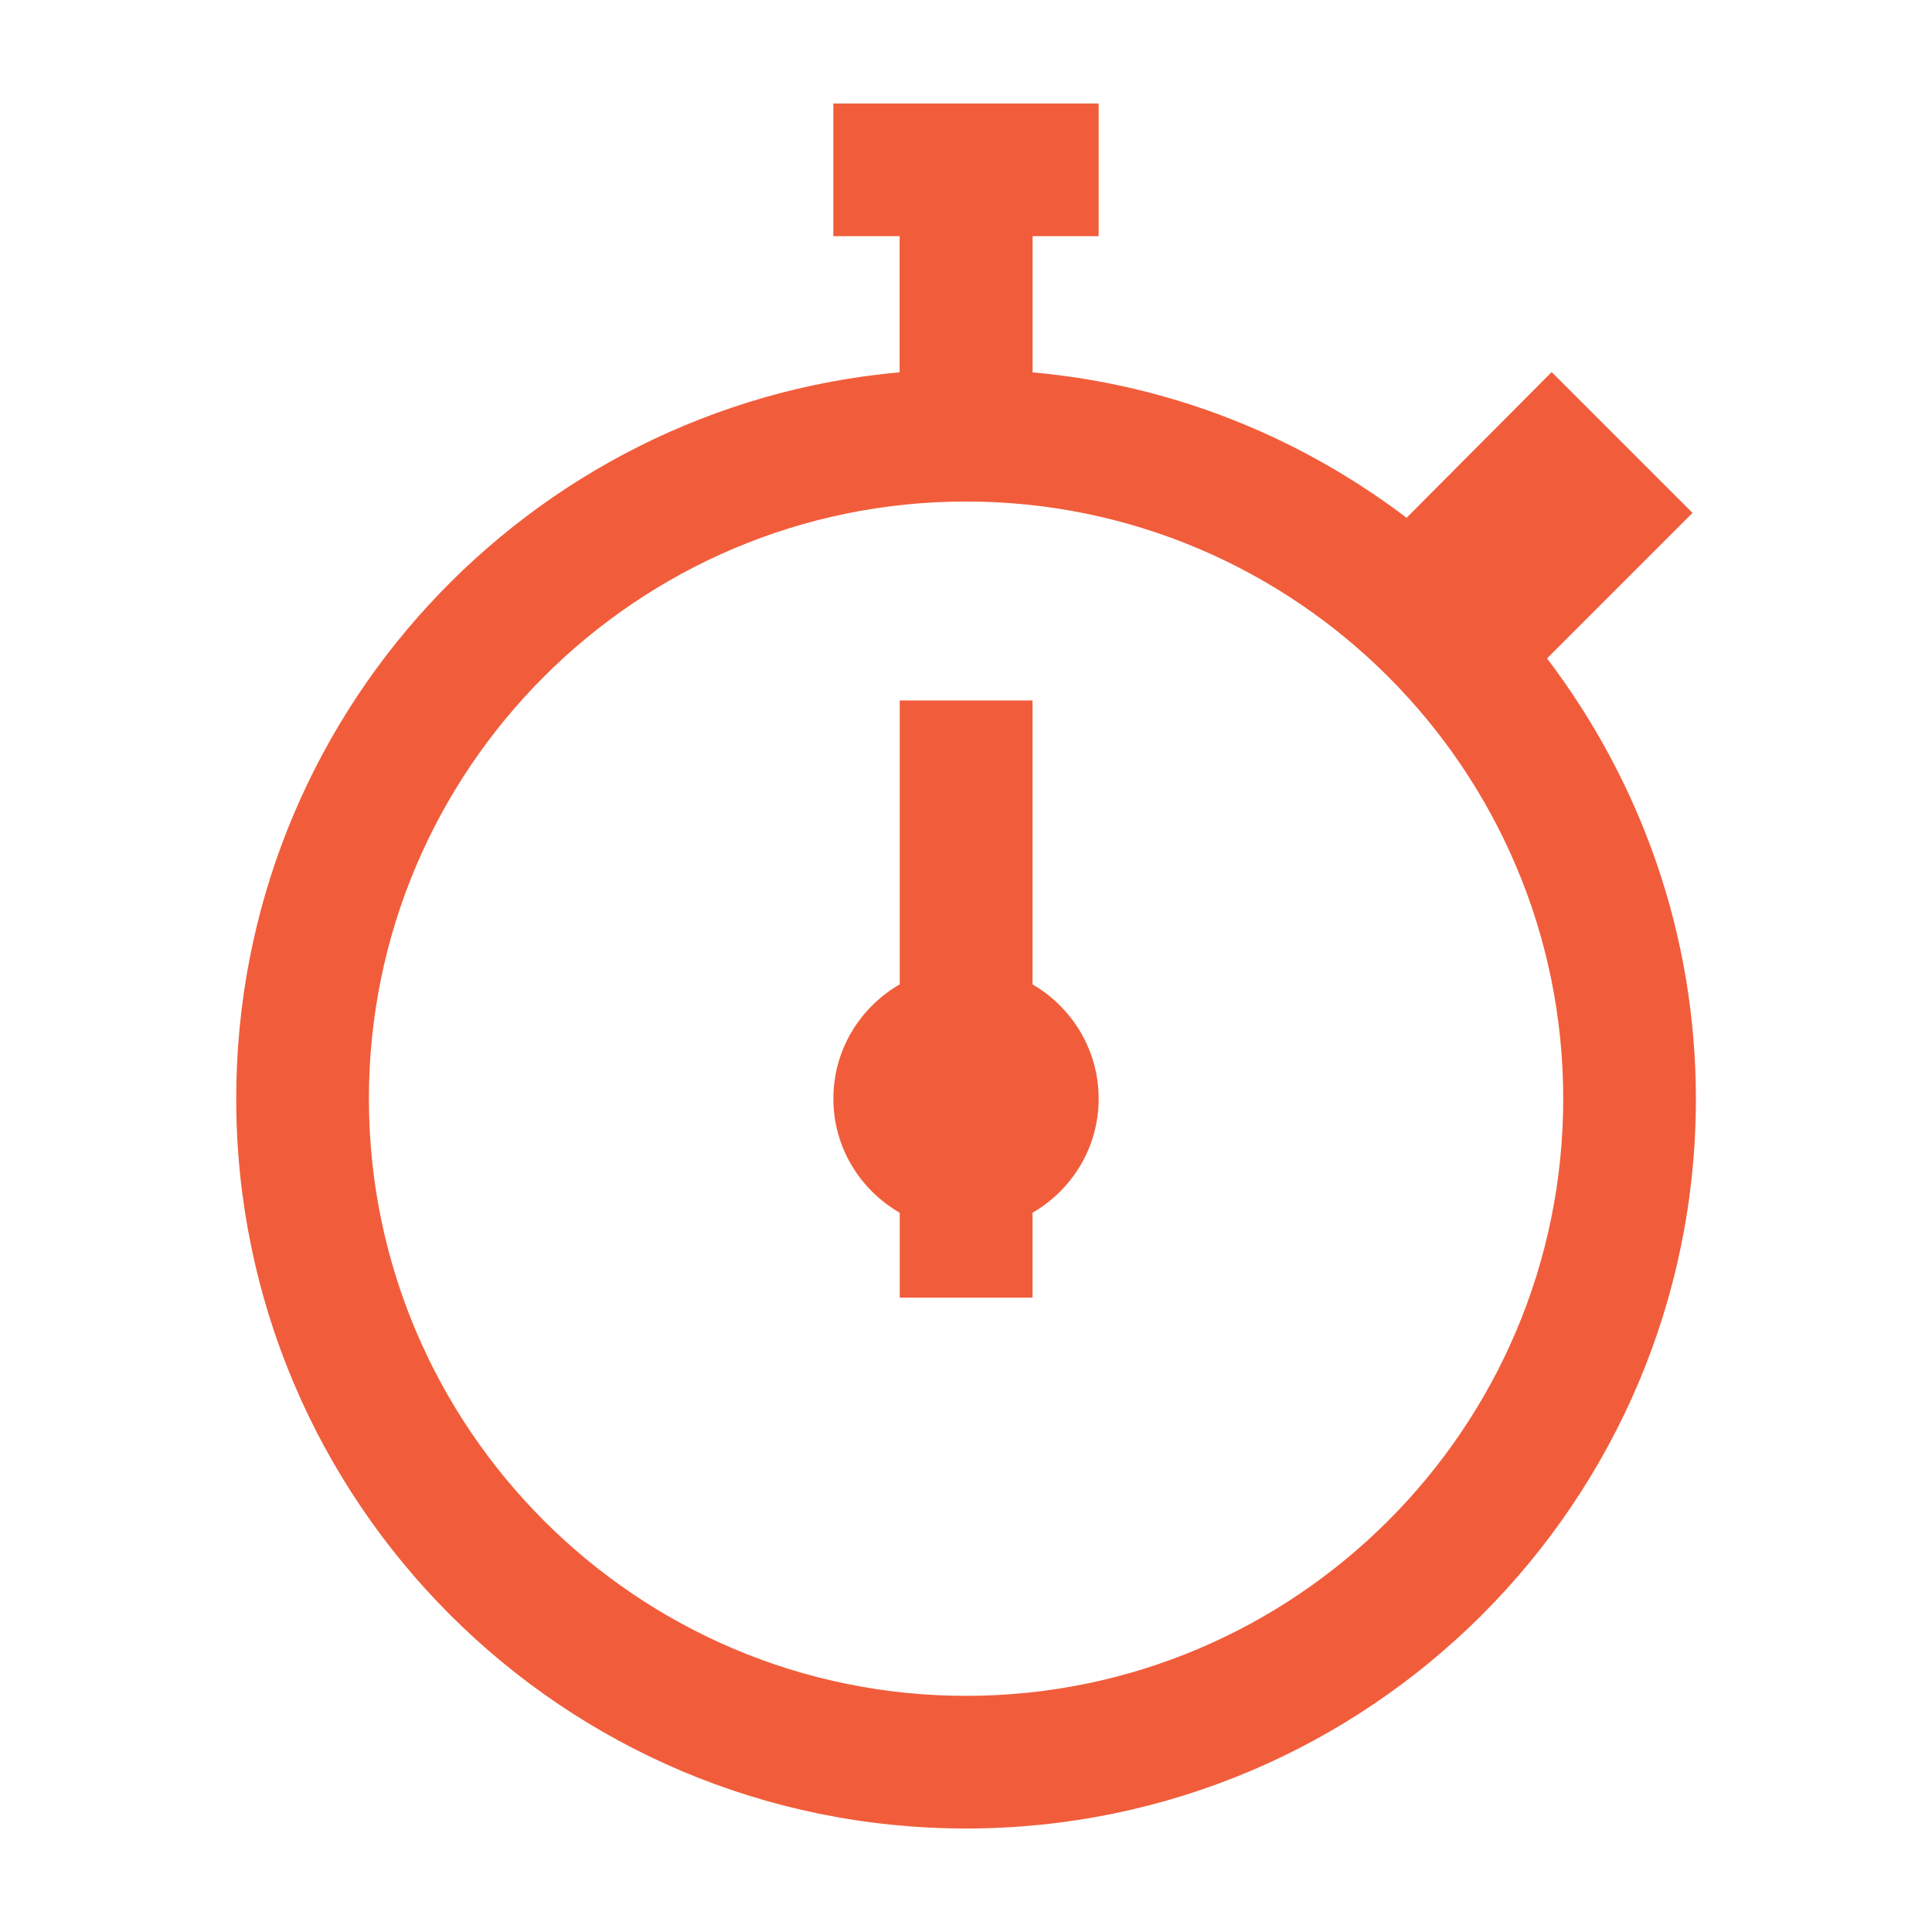 <?xml version="1.0" encoding="utf-8"?>
<!-- Generator: Adobe Illustrator 16.0.0, SVG Export Plug-In . SVG Version: 6.00 Build 0)  -->
<!DOCTYPE svg PUBLIC "-//W3C//DTD SVG 1.1//EN" "http://www.w3.org/Graphics/SVG/1.1/DTD/svg11.dtd">
<svg version="1.1" id="Layer_1" xmlns="http://www.w3.org/2000/svg" xmlns:xlink="http://www.w3.org/1999/xlink" x="0px" y="0px"
	 width="56px" height="56px" viewBox="-16.154 -14 56 56" enable-background="new -16.154 -14 56 56" xml:space="preserve">
<g>
	<path fill="#F15D3B" d="M13.774,14.533V6.304H9.925v8.227c-1.144,0.665-1.923,1.89-1.923,3.314c0,1.424,0.779,2.643,1.923,3.308
		v2.46h3.849v-2.46c1.14-0.663,1.917-1.884,1.917-3.308C15.691,16.426,14.913,15.196,13.774,14.533z"/>
	<path fill="#F15D3B" d="M28.688,5.084l4.217-4.218l-4.083-4.081l-4.205,4.223c-3.076-2.332-6.787-3.853-10.841-4.214v-3.949h1.915
		V-11H8v3.845h1.922v3.946C-0.86-2.24-9.307,6.811-9.307,17.846C-9.307,29.527,0.163,39,11.847,39
		c11.682,0,21.156-9.473,21.156-21.154C33,13.044,31.383,8.637,28.688,5.084z M11.847,35.155c-9.544,0-17.308-7.764-17.308-17.308
		c0-9.547,7.764-17.31,17.308-17.31c9.546,0,17.31,7.765,17.31,17.31C29.157,27.392,21.394,35.155,11.847,35.155z"/>
</g>
</svg>

